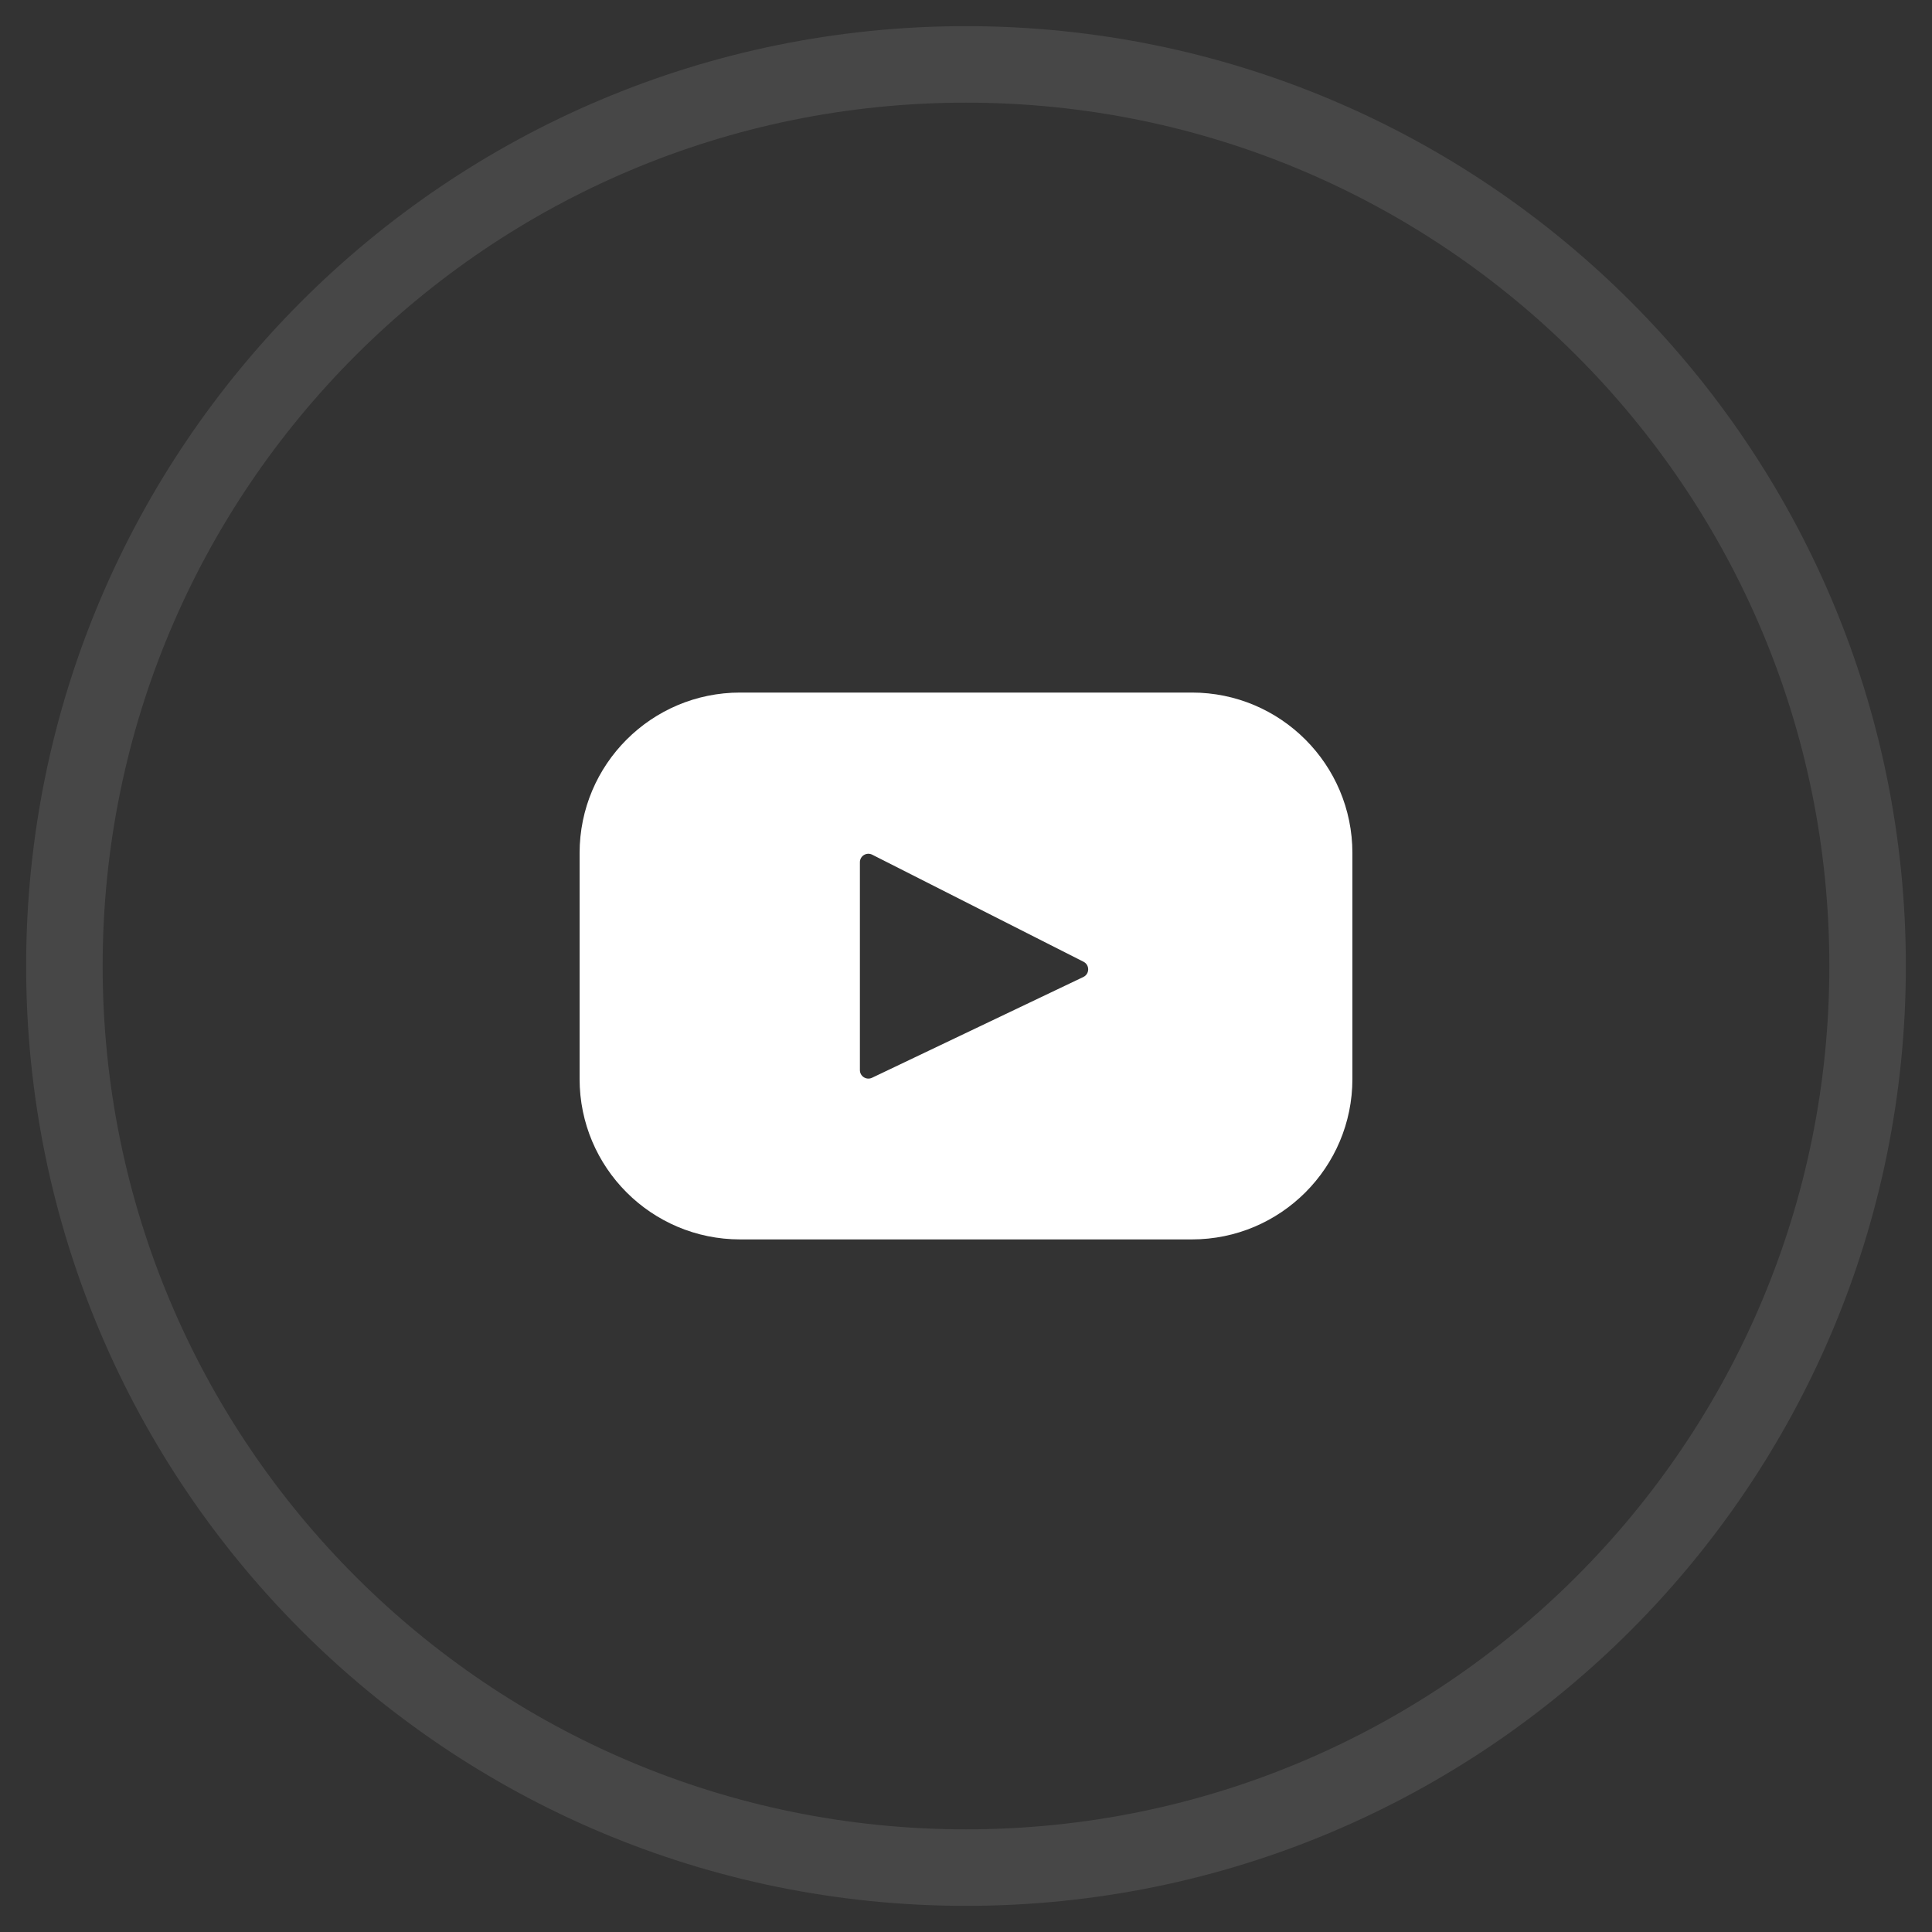<svg width="60" height="60" viewBox="0 0 60 60" fill="none" xmlns="http://www.w3.org/2000/svg">
<rect x="0" y="0" width="60" height="60" fill="#333333" stroke="none"/>
<path opacity="0.1" fill-rule="evenodd" clip-rule="evenodd" d="M30 58C45.464 58 58 45.464 58 30C58 14.536 45.464 2 30 2C14.536 2 2 14.536 2 30C2 45.464 14.536 58 30 58Z" stroke="white" stroke-width="2.376"/>
<path d="M37.016 21.508H22.985C20.232 21.508 18 23.74 18 26.493V33.507C18 36.26 20.232 38.491 22.985 38.491H37.016C39.768 38.491 42 36.26 42 33.507V26.493C42 23.74 39.768 21.508 37.016 21.508ZM33.645 30.341L27.082 33.471C26.907 33.554 26.705 33.427 26.705 33.233V26.778C26.705 26.581 26.912 26.454 27.087 26.543L33.65 29.868C33.845 29.967 33.842 30.247 33.645 30.341Z" fill="white"/>
</svg>
